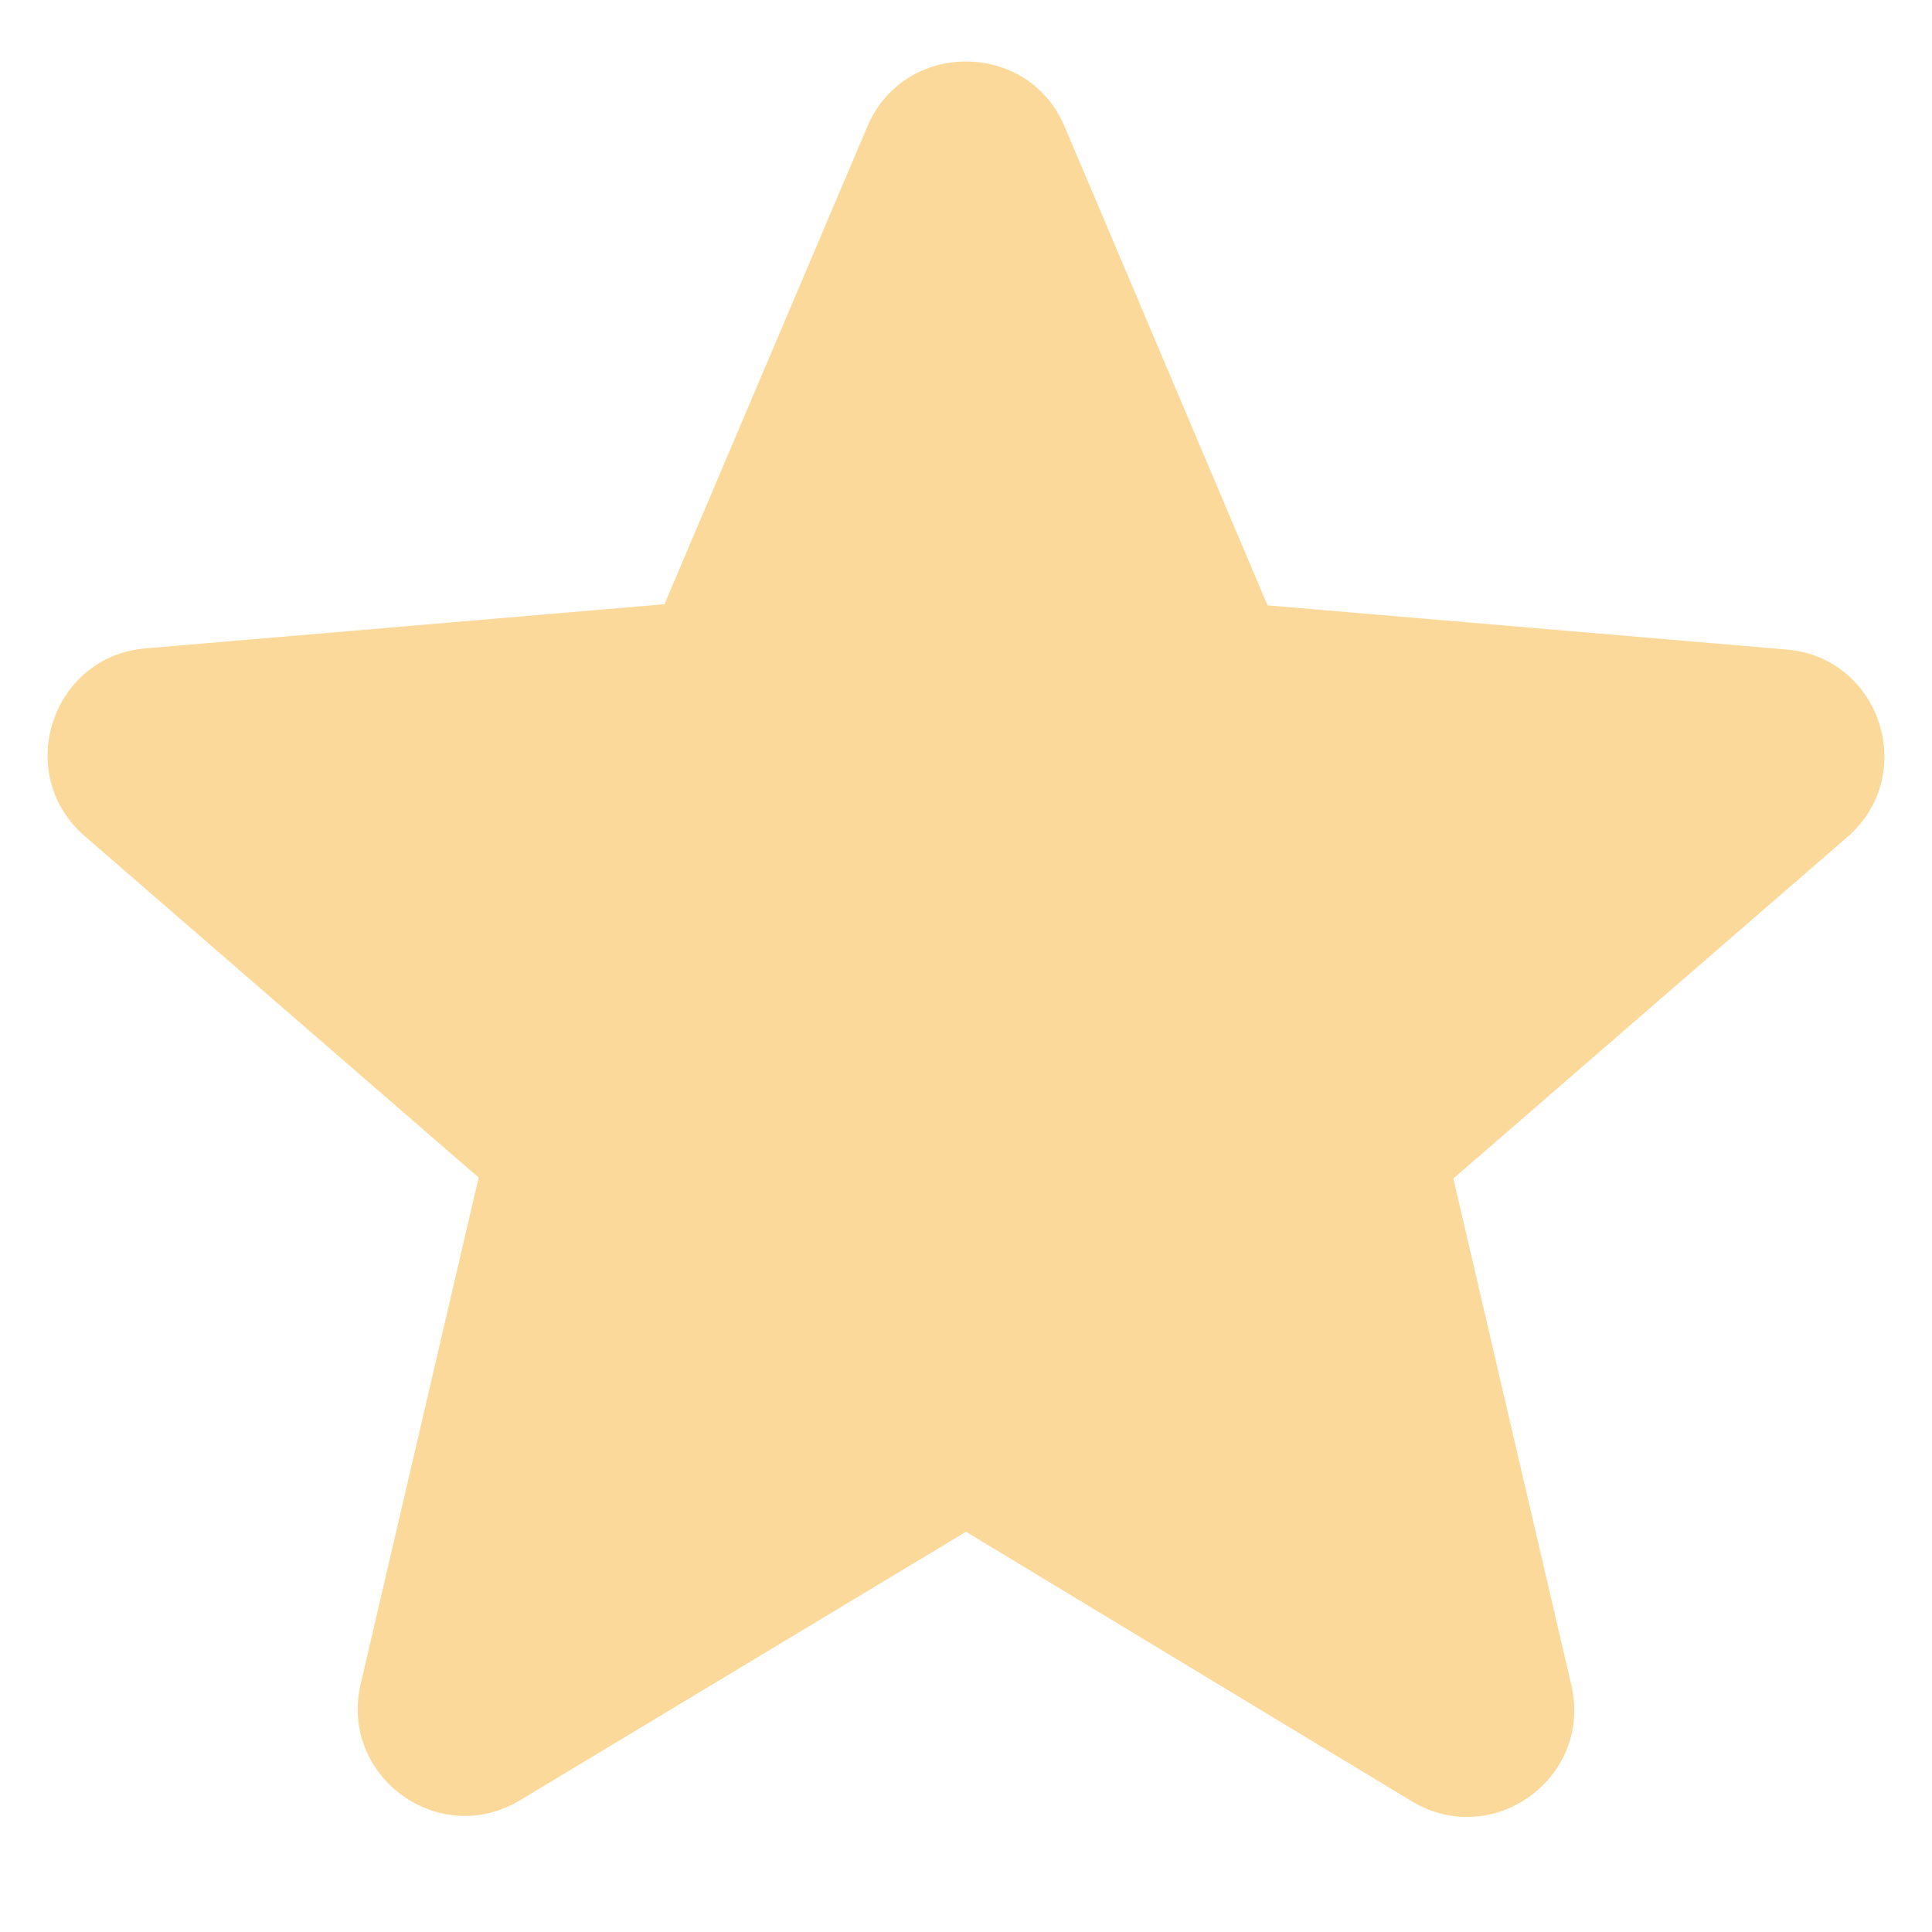 <svg width="12" height="12" viewBox="0 0 12 12" fill="none" xmlns="http://www.w3.org/2000/svg">
<path d="M6 9.514L8.767 11.187C9.273 11.493 9.893 11.04 9.76 10.467L9.027 7.32L11.473 5.2C11.92 4.814 11.68 4.08 11.093 4.034L7.873 3.76L6.613 0.787C6.387 0.247 5.613 0.247 5.387 0.787L4.127 3.753L0.907 4.027C0.32 4.074 0.08 4.807 0.527 5.194L2.973 7.314L2.24 10.46C2.107 11.034 2.727 11.487 3.233 11.18L6 9.514Z" fill="#FBD99A"/>
</svg>
